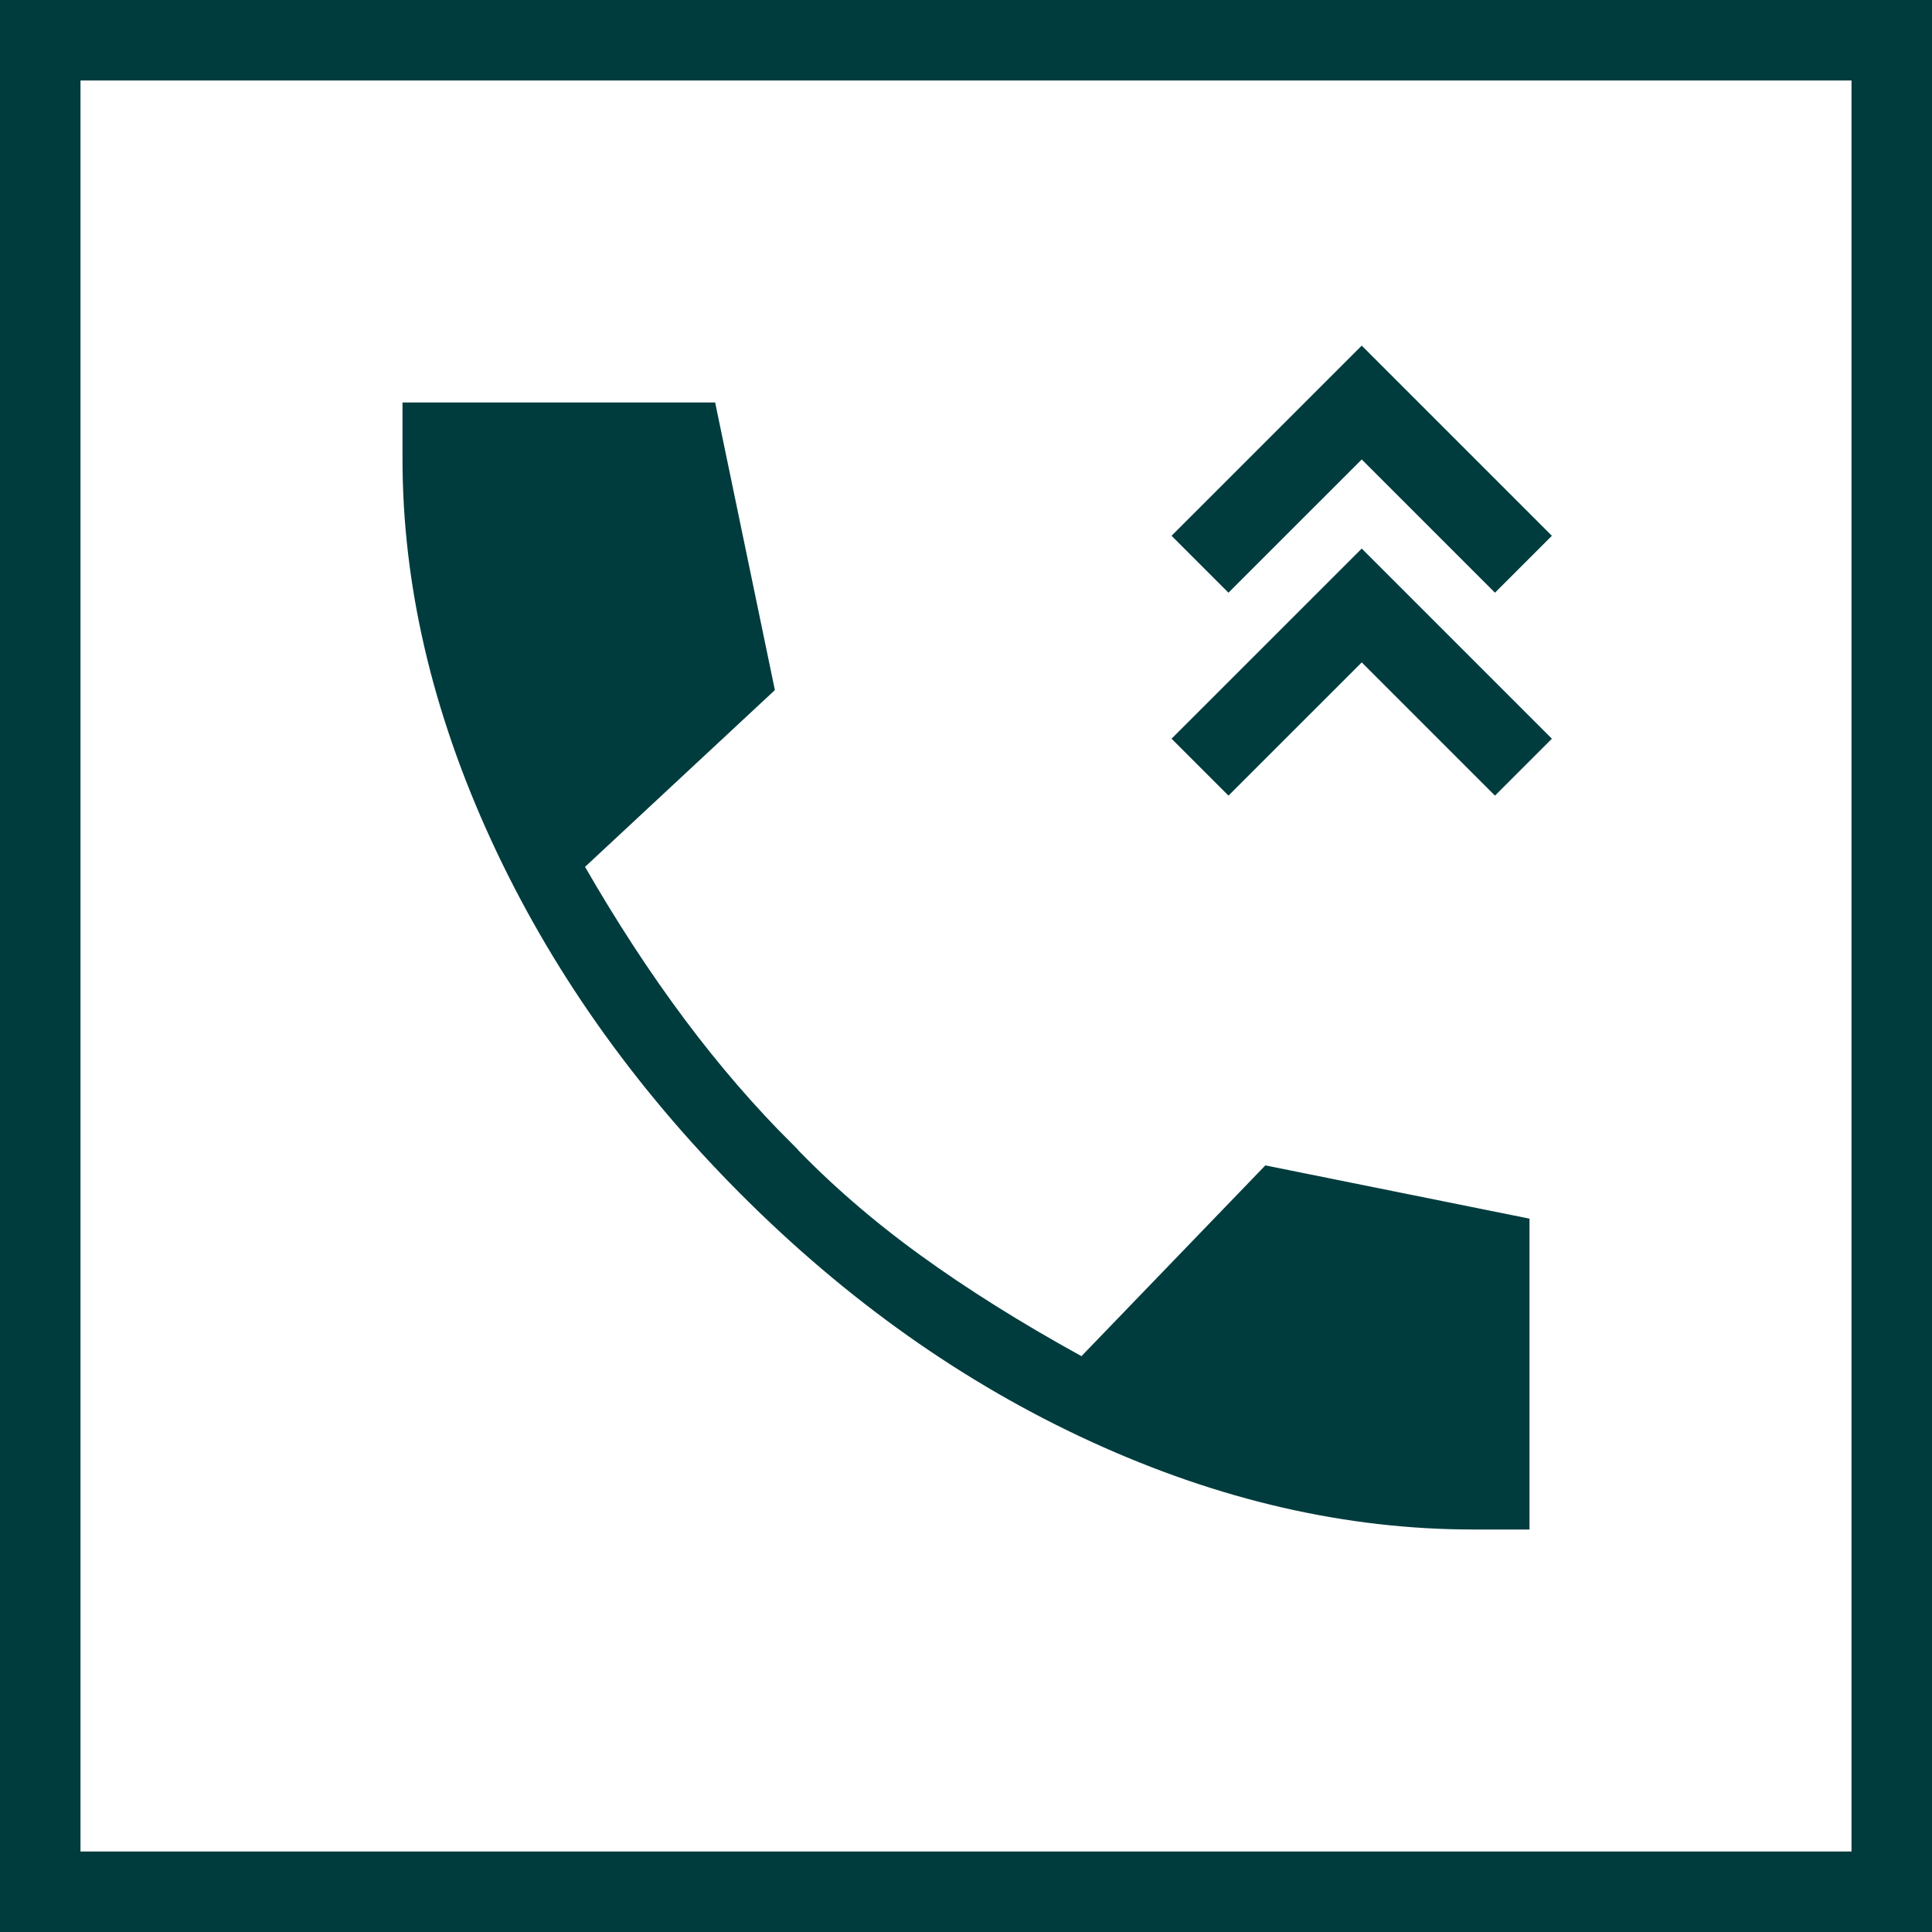<?xml version="1.0" encoding="UTF-8"?> <svg xmlns="http://www.w3.org/2000/svg" width="48" height="48" viewBox="0 0 48 48" fill="none"><rect x="1" y="1" width="46" height="46" stroke="#003C3E" stroke-width="2"></rect><path d="M29.814 14.018L33.832 10.001L37.849 14.018" stroke="#003C3E" stroke-width="2"></path><path d="M29.814 19.06L33.832 15.043L37.849 19.06" stroke="#003C3E" stroke-width="2"></path><path d="M17.361 10.5L18.705 16.971L14.193 21.172L13.902 21.443L14.102 21.787C14.908 23.186 15.745 24.467 16.613 25.629C17.479 26.787 18.383 27.835 19.324 28.77V28.771C20.282 29.775 21.36 30.71 22.557 31.578C23.75 32.444 25.107 33.294 26.627 34.131L26.963 34.315L27.229 34.04L31.607 29.498L37.5 30.686V37.5H36.6C33.527 37.5 30.437 36.793 27.327 35.368C24.217 33.944 21.352 31.919 18.731 29.287C16.111 26.655 14.085 23.774 12.648 20.645C11.212 17.515 10.5 14.434 10.5 11.4V10.5H17.361Z" fill="#003C3E" stroke="#003C3E"></path></svg> 